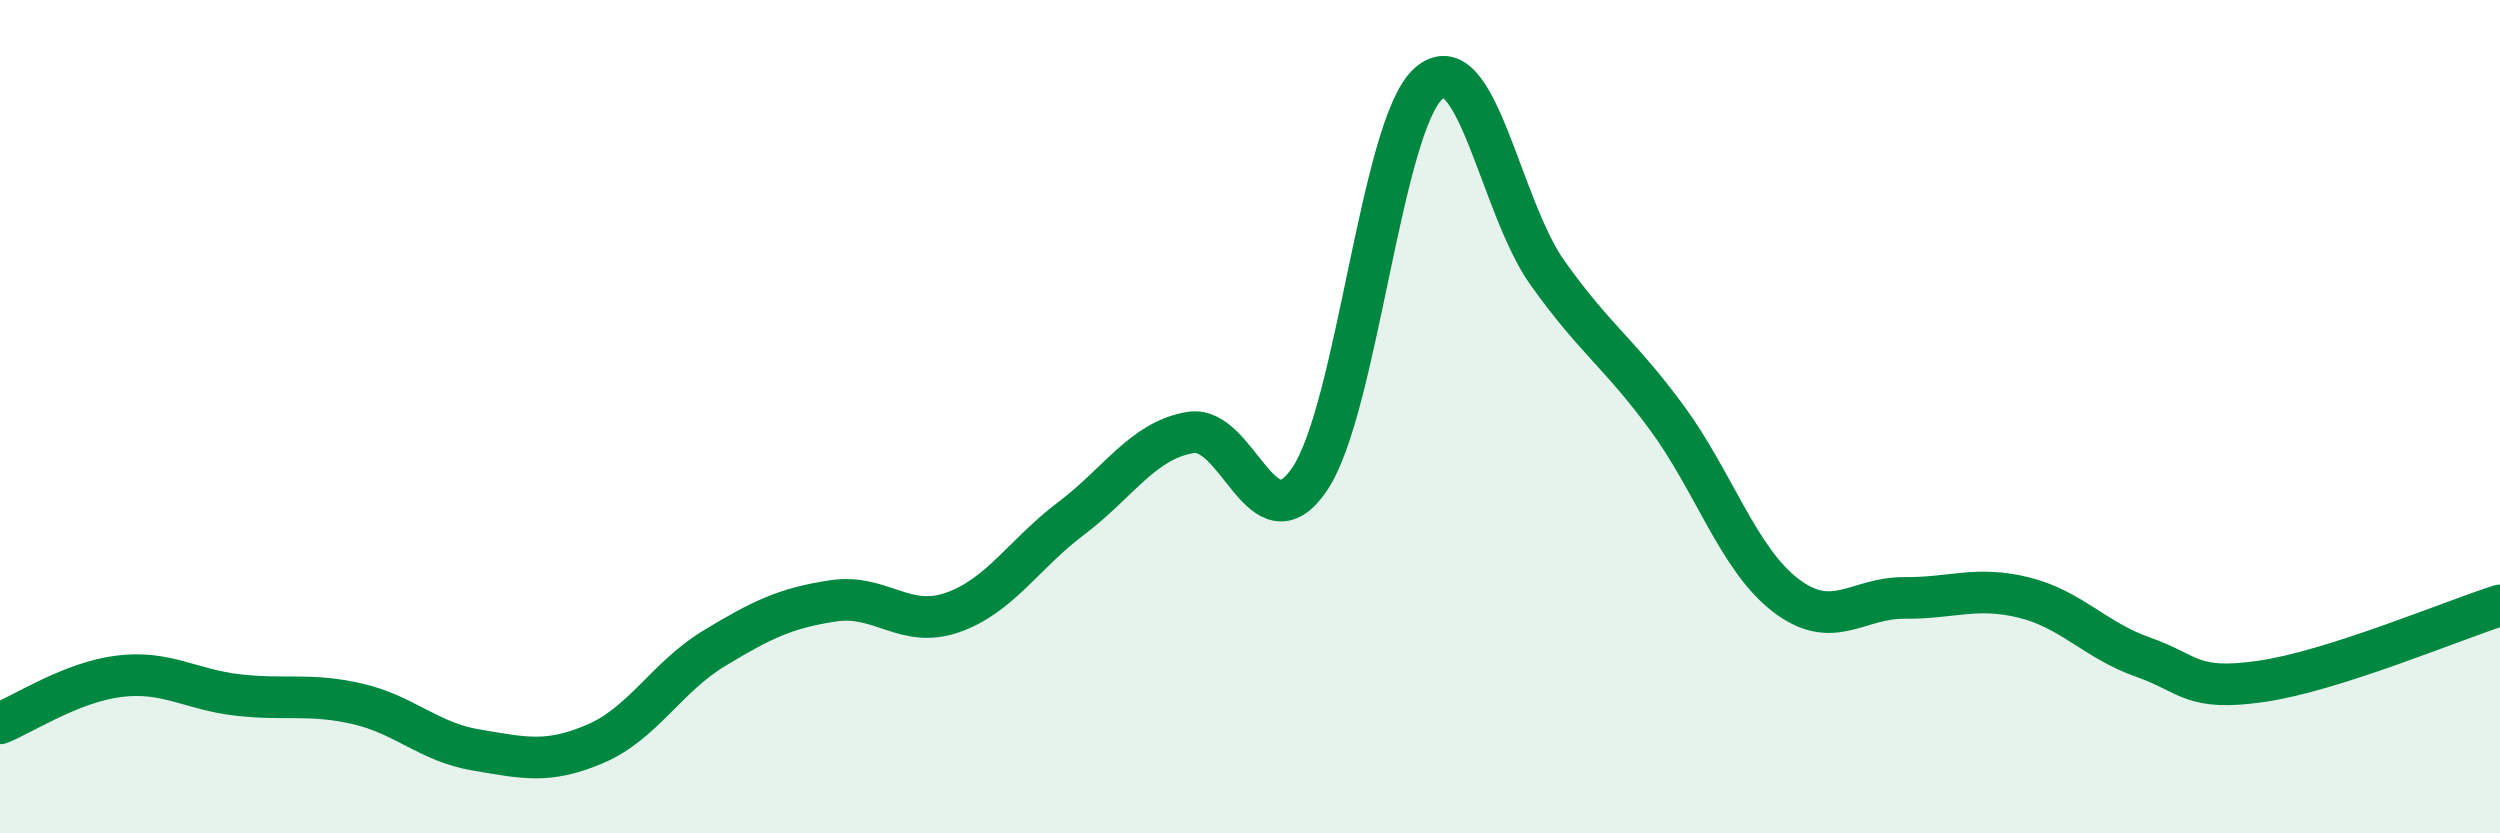 
    <svg width="60" height="20" viewBox="0 0 60 20" xmlns="http://www.w3.org/2000/svg">
      <path
        d="M 0,17.36 C 0.57,17.13 1.72,16.37 2.86,16.23 C 4,16.09 4.57,16.55 5.71,16.68 C 6.85,16.81 7.43,16.63 8.57,16.89 C 9.71,17.15 10.29,17.81 11.43,18 C 12.57,18.19 13.15,18.34 14.29,17.85 C 15.43,17.36 16,16.25 17.14,15.56 C 18.28,14.87 18.86,14.59 20,14.42 C 21.14,14.25 21.72,15.1 22.86,14.7 C 24,14.3 24.57,13.3 25.71,12.44 C 26.85,11.58 27.43,10.57 28.57,10.38 C 29.71,10.19 30.29,13.18 31.43,11.5 C 32.57,9.82 33.15,2.99 34.29,2 C 35.43,1.01 36,4.95 37.14,6.55 C 38.28,8.15 38.86,8.47 40,10.02 C 41.14,11.57 41.72,13.42 42.86,14.29 C 44,15.16 44.57,14.34 45.71,14.35 C 46.85,14.36 47.43,14.06 48.57,14.34 C 49.71,14.62 50.29,15.37 51.43,15.77 C 52.57,16.17 52.58,16.6 54.29,16.35 C 56,16.1 58.86,14.89 60,14.53L60 20L0 20Z"
        fill="#008740"
        opacity="0.1"
        stroke-linecap="round"
        stroke-linejoin="round"
      />
      <path
        d="M 0,17.36 C 0.57,17.13 1.72,16.37 2.86,16.23 C 4,16.09 4.57,16.55 5.71,16.68 C 6.85,16.81 7.43,16.63 8.57,16.89 C 9.71,17.15 10.29,17.81 11.43,18 C 12.57,18.19 13.15,18.34 14.29,17.85 C 15.43,17.36 16,16.25 17.14,15.56 C 18.28,14.87 18.86,14.59 20,14.42 C 21.14,14.25 21.72,15.1 22.86,14.7 C 24,14.3 24.57,13.3 25.71,12.44 C 26.85,11.58 27.43,10.57 28.57,10.38 C 29.71,10.19 30.29,13.18 31.43,11.5 C 32.57,9.82 33.15,2.99 34.29,2 C 35.43,1.01 36,4.95 37.14,6.55 C 38.28,8.15 38.86,8.47 40,10.02 C 41.14,11.57 41.72,13.42 42.86,14.29 C 44,15.16 44.57,14.34 45.71,14.35 C 46.85,14.36 47.43,14.06 48.57,14.34 C 49.71,14.62 50.29,15.37 51.43,15.77 C 52.57,16.17 52.58,16.6 54.29,16.35 C 56,16.1 58.86,14.89 60,14.53"
        stroke="#008740"
        stroke-width="1"
        fill="none"
        stroke-linecap="round"
        stroke-linejoin="round"
      />
    </svg>
  